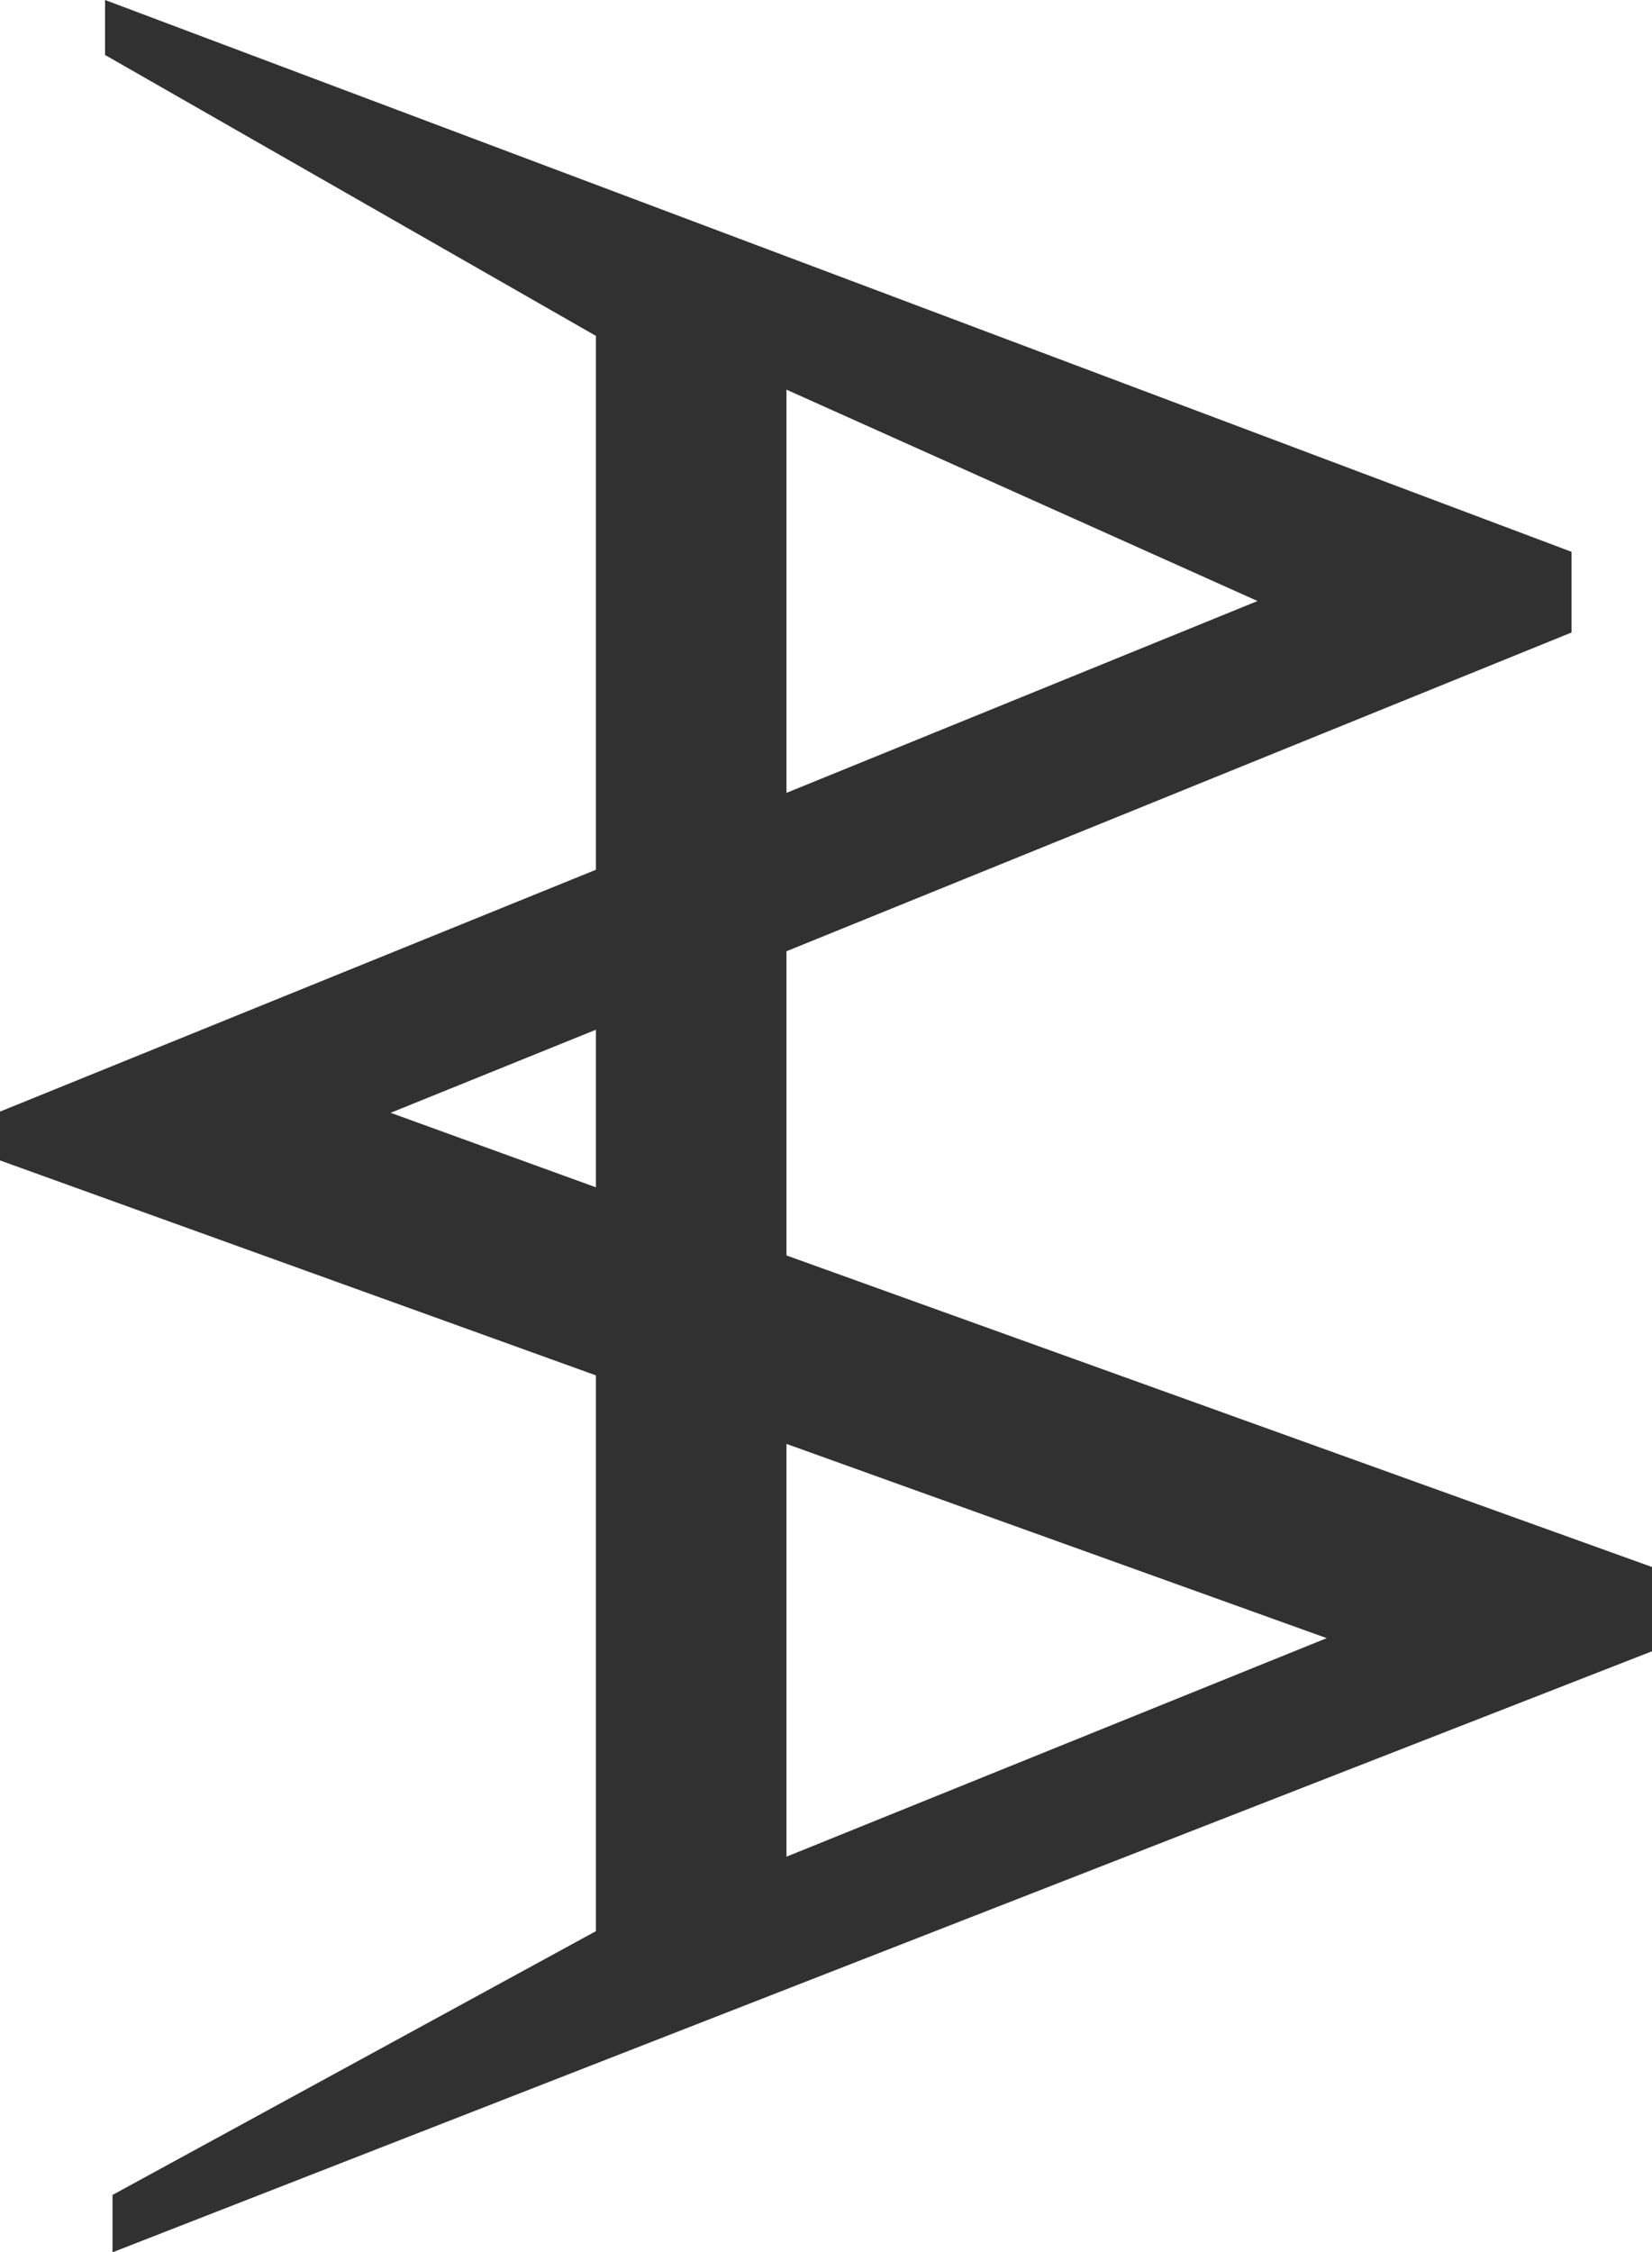 <svg width="281" height="383" viewBox="0 0 281 383" fill="none" xmlns="http://www.w3.org/2000/svg">
<path d="M133.777 245.532L225.671 278.561L133.777 315.723V245.532ZM66.442 189.23L101.362 175.104V201.9L66.442 189.23ZM133.777 66.261L213.906 102.203L133.777 134.826V66.261ZM17.871 0V9.35L101.362 57.115V147.902L0 189.027V197.327L101.362 233.879V328.392L19.14 373.244V383L281 280.797V266.467L133.777 213.485V161.757L267.314 107.556V93.836L17.871 0Z" fill="#323131"/>
</svg>
